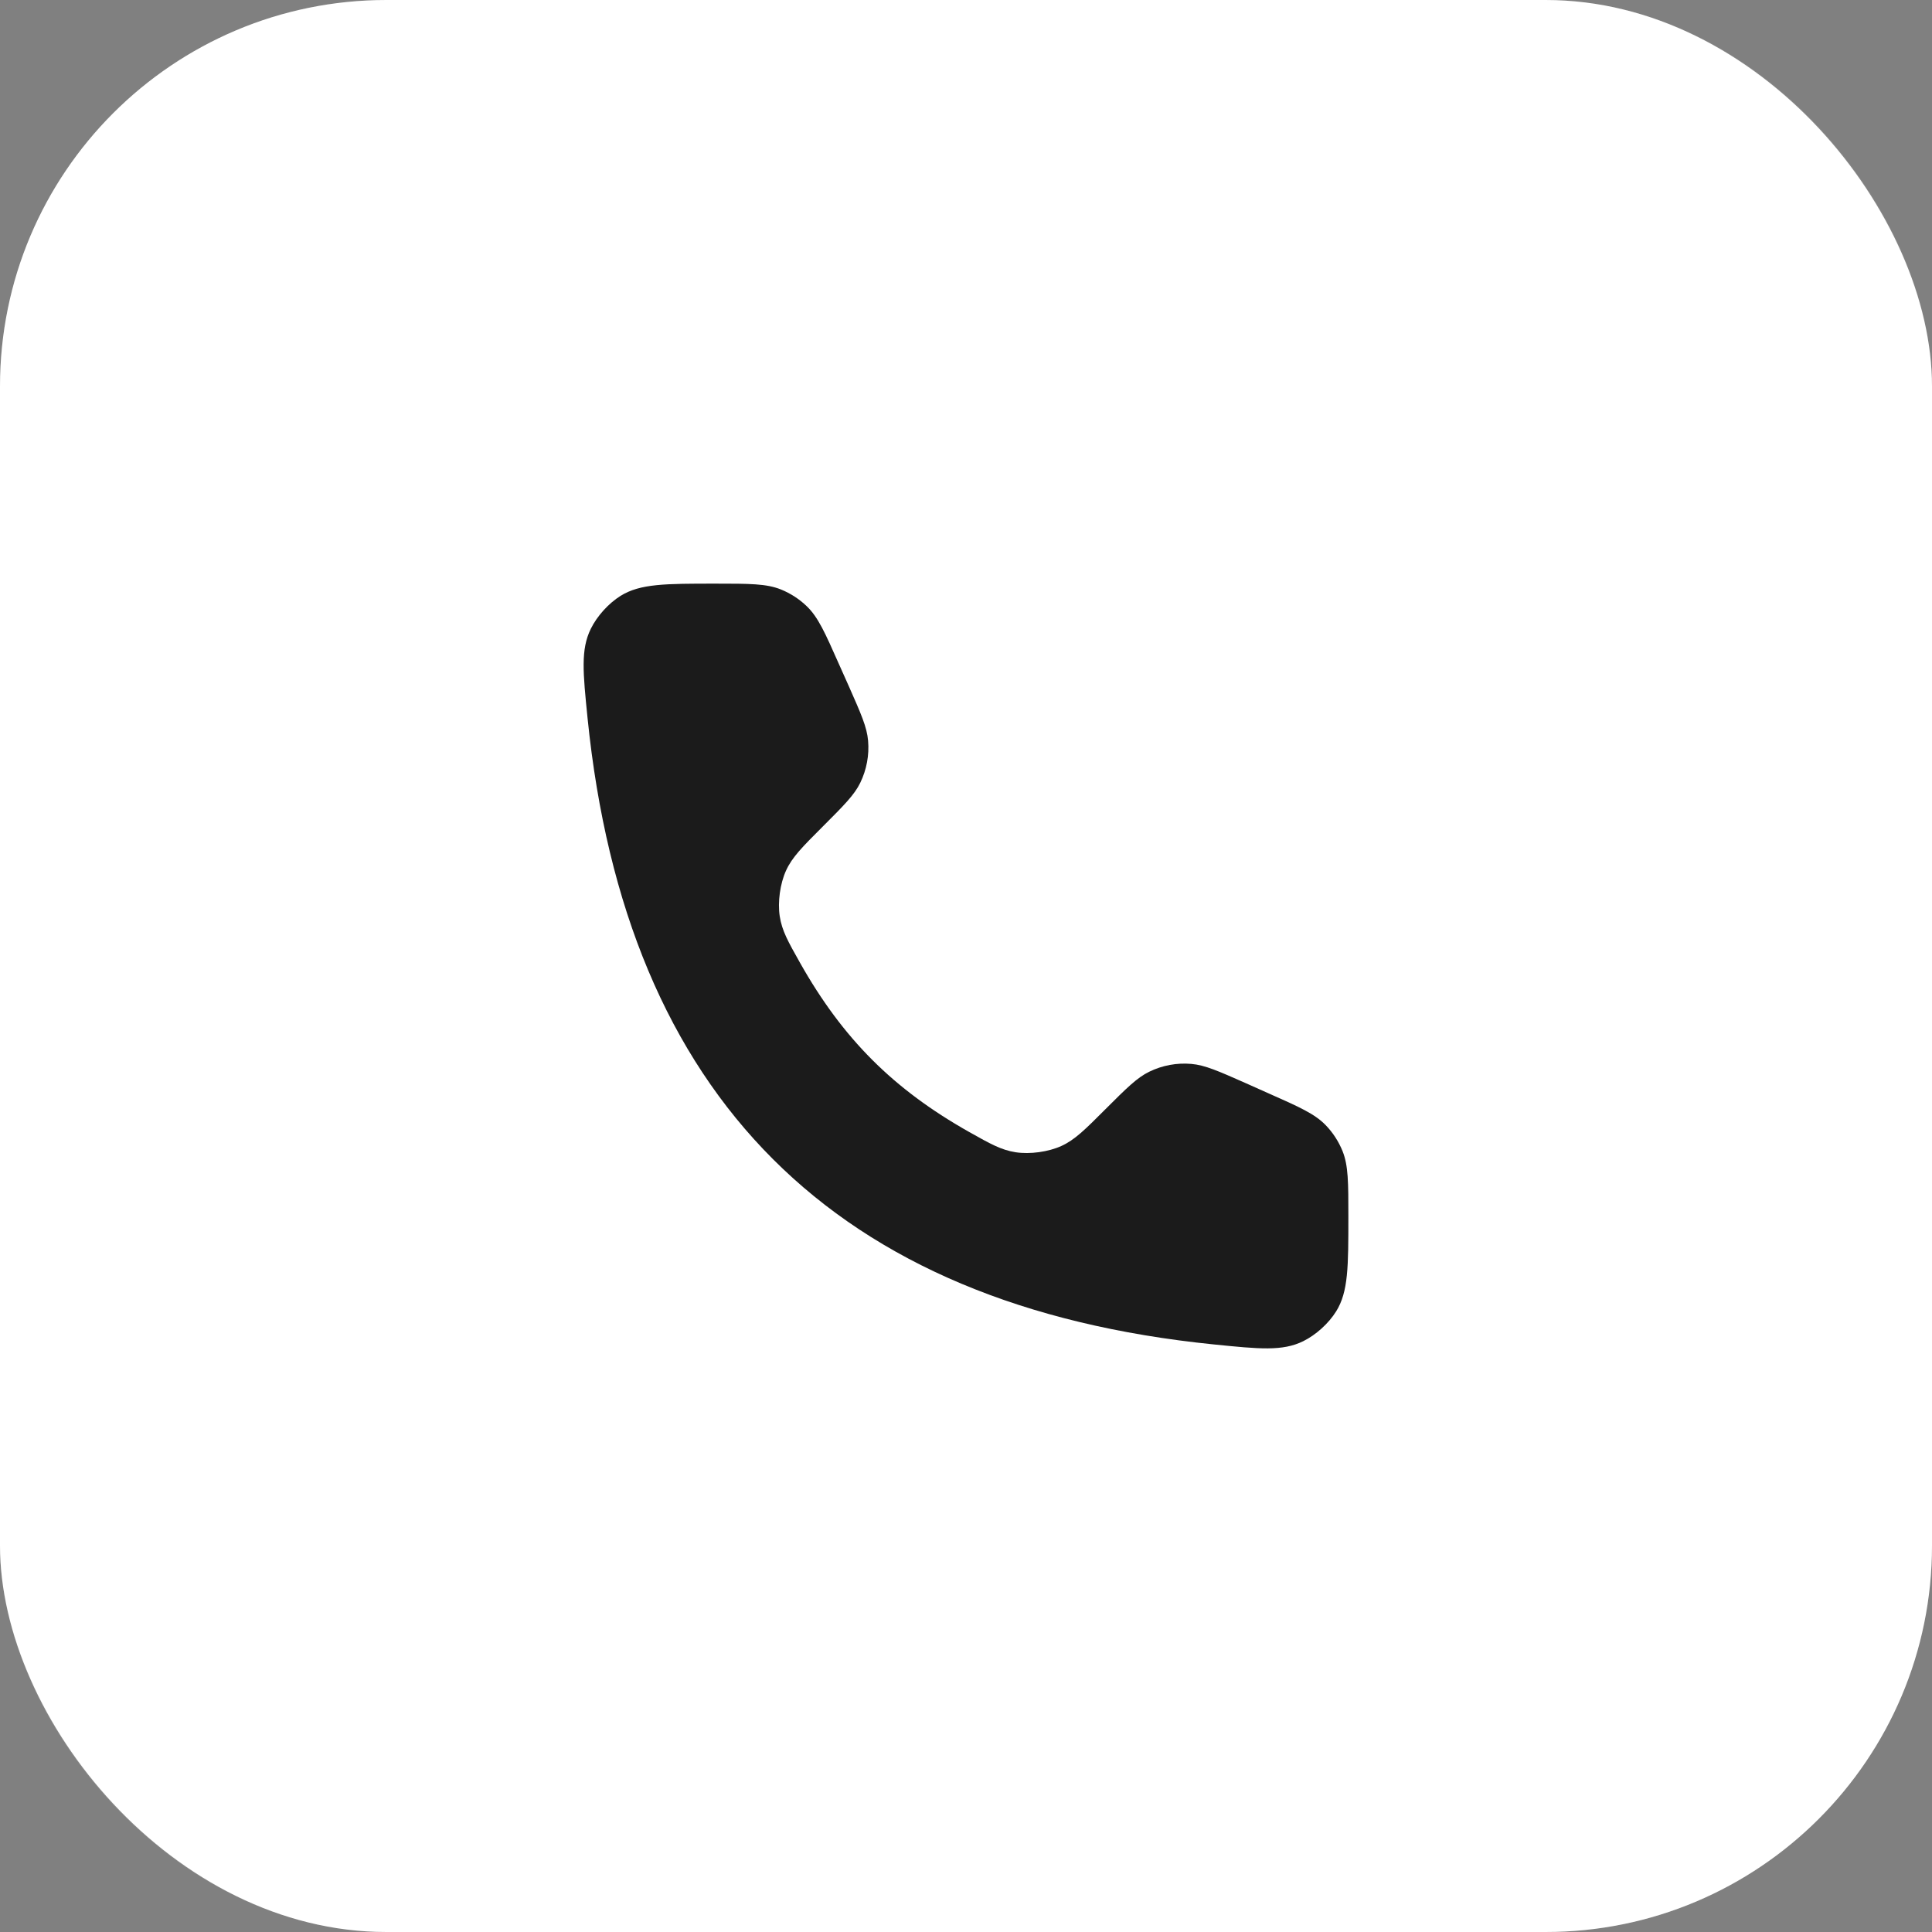 <?xml version="1.0" encoding="UTF-8"?> <svg xmlns="http://www.w3.org/2000/svg" width="34" height="34" viewBox="0 0 34 34" fill="none"><rect x="0" y="0" width="34" height="34" fill="#808080" stroke="none"/><rect width="34" height="34" rx="6.8" fill="white"></rect><rect x="0.425" y="0.425" width="33.15" height="33.15" rx="6.375" stroke="white" stroke-opacity="0.1" stroke-width="0.85"></rect><path d="M14.94 12.081L14.76 11.678C14.519 11.134 14.398 10.862 14.199 10.67C14.068 10.543 13.913 10.443 13.744 10.374C13.488 10.271 13.19 10.271 12.595 10.271C11.71 10.271 11.267 10.271 10.921 10.486C10.71 10.618 10.507 10.842 10.397 11.066C10.218 11.431 10.259 11.833 10.34 12.637C11.015 19.311 14.689 22.985 21.363 23.66C22.167 23.741 22.57 23.782 22.934 23.603C23.158 23.493 23.382 23.29 23.514 23.078C23.729 22.733 23.729 22.291 23.729 21.405C23.729 20.81 23.729 20.512 23.626 20.256C23.557 20.087 23.457 19.932 23.33 19.801C23.138 19.602 22.866 19.481 22.322 19.24L21.919 19.06C21.442 18.849 21.204 18.743 20.965 18.723C20.711 18.701 20.456 18.748 20.226 18.86C20.011 18.964 19.826 19.149 19.457 19.517C19.095 19.88 18.913 20.061 18.677 20.168C18.448 20.272 18.125 20.316 17.875 20.278C17.619 20.238 17.431 20.132 17.054 19.92C15.72 19.167 14.833 18.28 14.08 16.945C13.868 16.569 13.762 16.381 13.722 16.125C13.684 15.875 13.728 15.552 13.832 15.323C13.939 15.086 14.12 14.905 14.483 14.542C14.851 14.174 15.036 13.989 15.14 13.774C15.251 13.544 15.299 13.289 15.277 13.035C15.257 12.796 15.151 12.558 14.94 12.081Z" fill="#1B1B1B"></path></svg> 